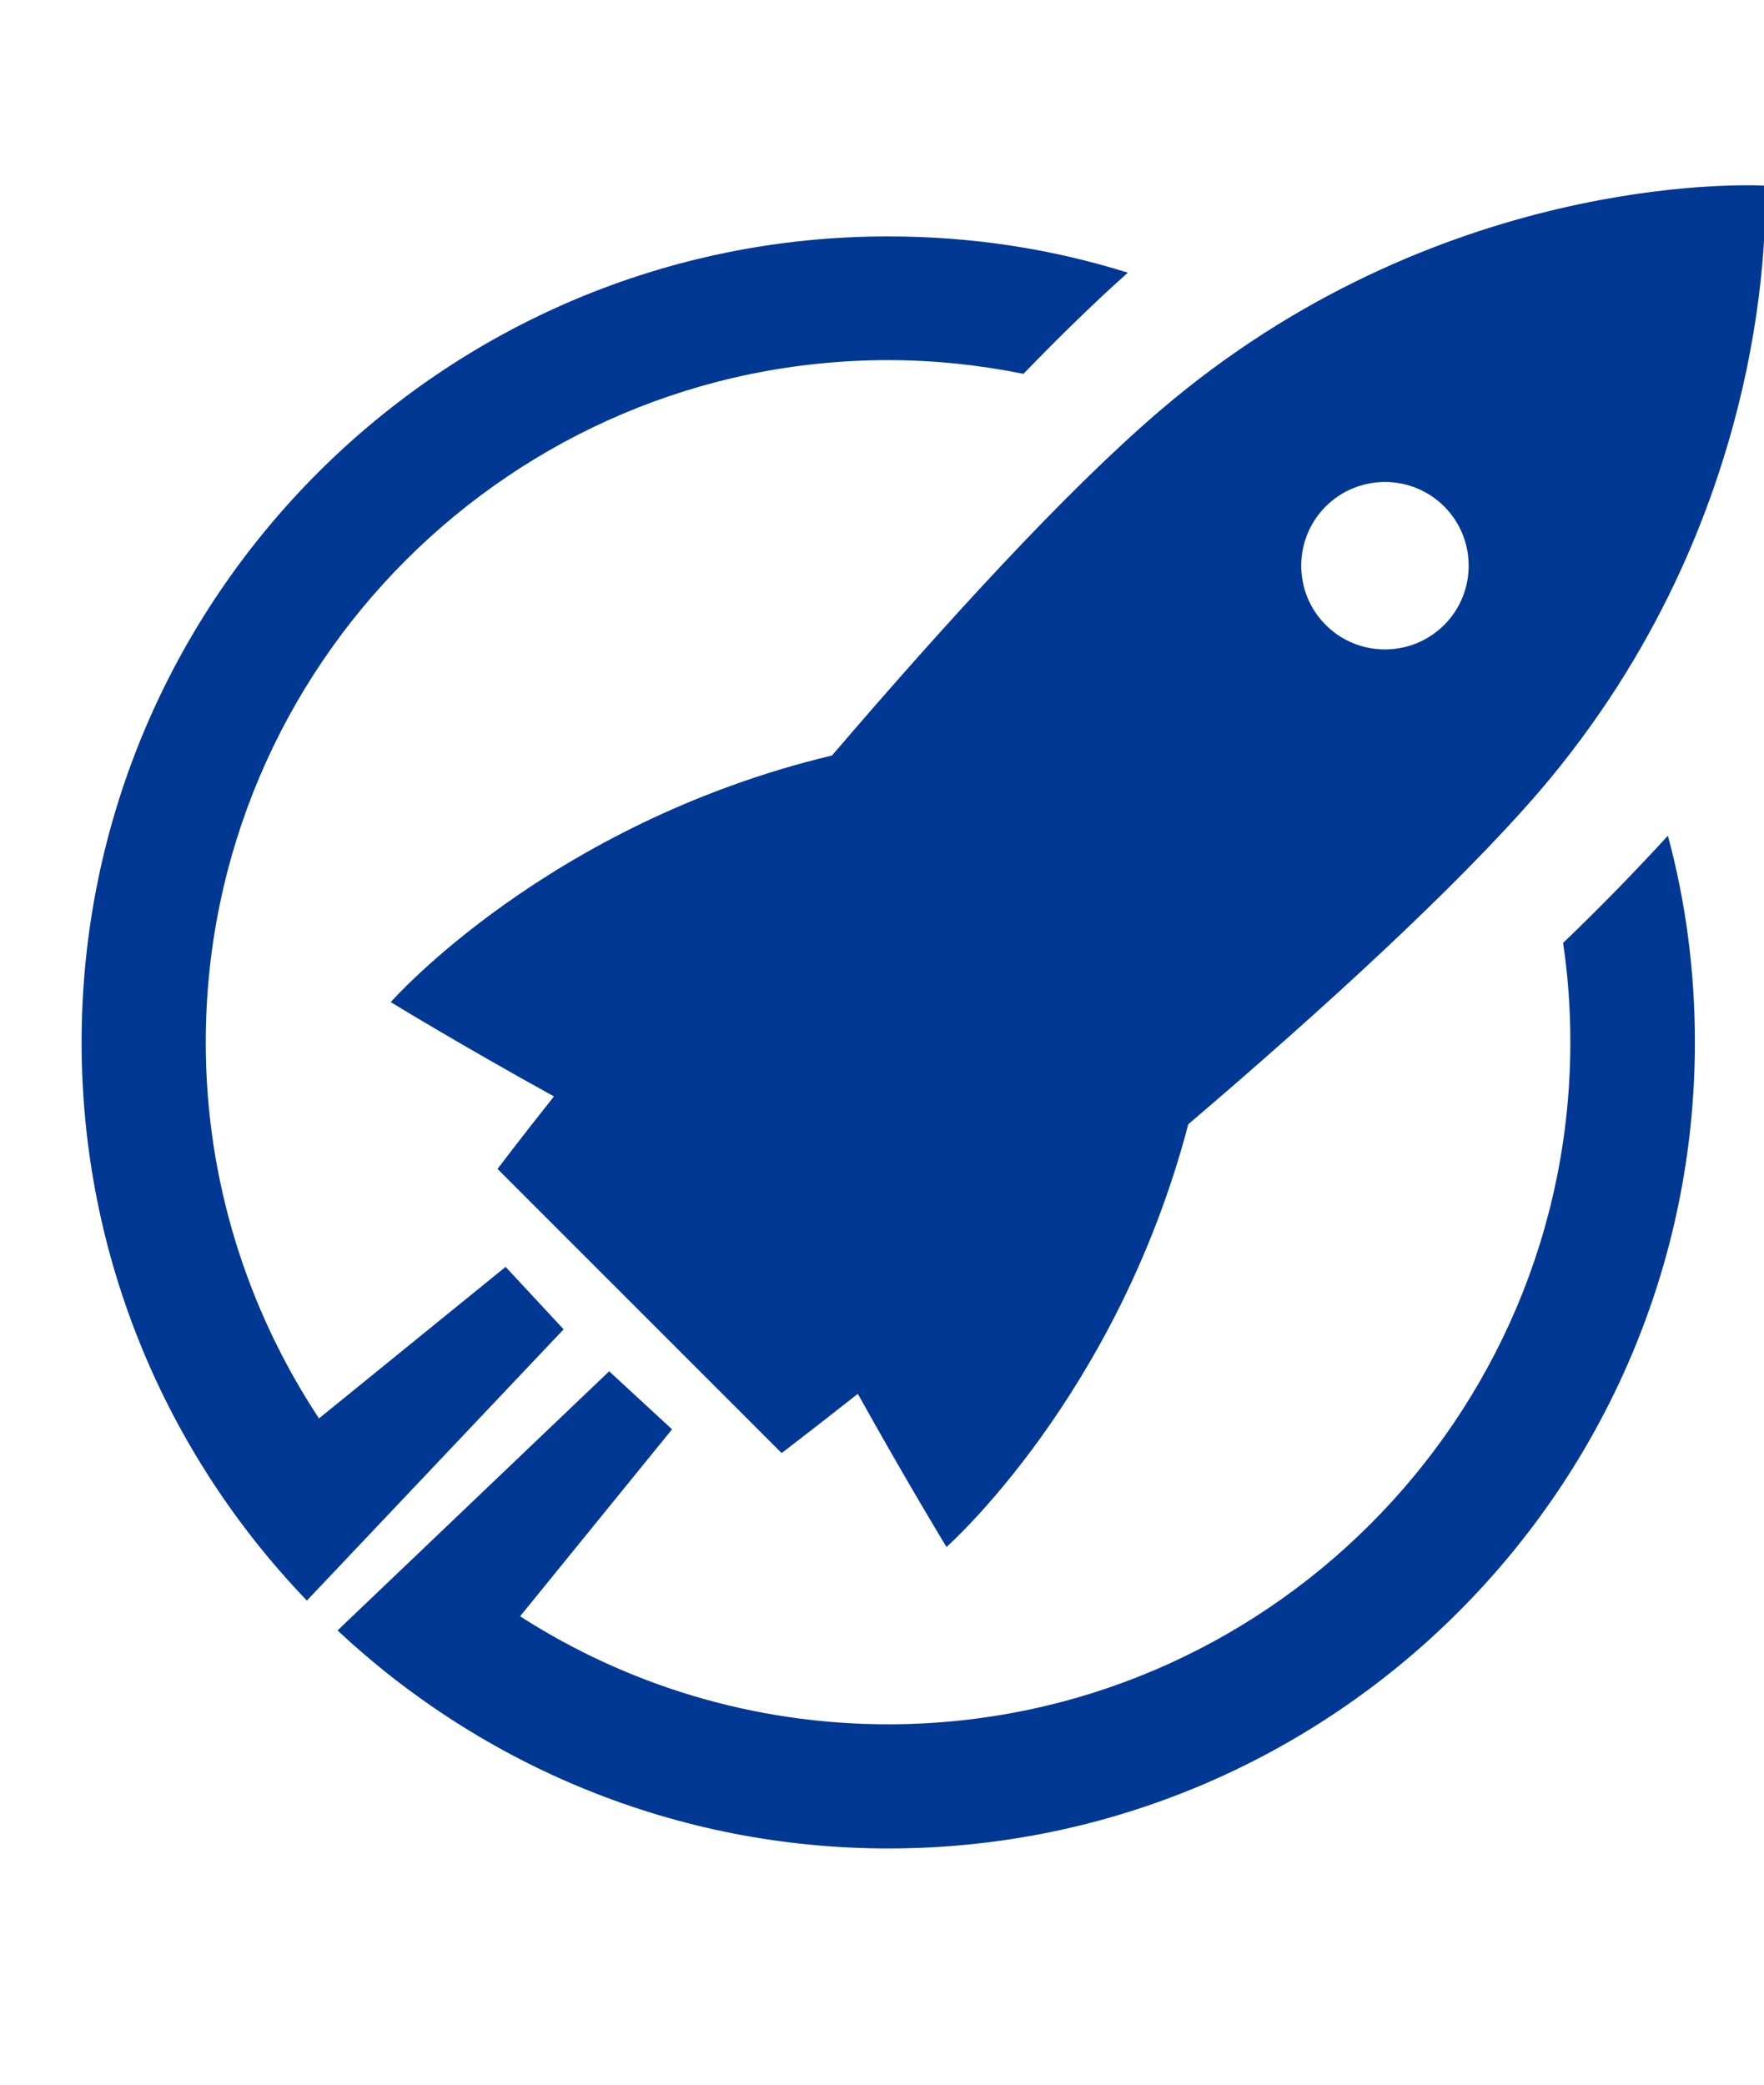 <svg xmlns="http://www.w3.org/2000/svg" viewBox="-29 0 670 792" enable-background="new -29 0 670 792"><g fill="#003893"><path d="m564.69 358.13c1.838 12.245 2.755 24.95 2.755 37.656 0 142.97-116.33 259.15-259.15 259.15-51.43 0-99.5-15.15-139.75-41.02l57.708-71.02-23.879-22.04-103.17 98.43c54.799 51.28 128.43 82.81 209.25 82.81 168.84 0 306.3-137.46 306.3-306.3 0-27.09-3.521-53.42-10.256-78.37-11.786 12.858-25.1 26.633-39.799 40.716"/><path d="m641.38 70.51c-8.725-.459-124.91-4.286-229.76 85.41-35.818 30.614-81.74 80.975-124.6 131.03-108.07 25.869-167.61 93.68-167.61 93.68s26.481 16.225 61.994 35.819c-13.623 17.14-21.43 27.553-21.43 27.553l107.91 107.92c0 0 11.02-8.419 28.931-22.502 18.674 33.522 33.676 58.17 33.676 58.17s64.749-57.1 91.84-160.57c50.819-43.32 102.25-90.31 133.48-126.59 89.7-104.85 85.87-221.04 85.57-229.91m-121.85 166.85c-12.398 12.399-32.604 12.399-45 0-12.399-12.399-12.399-32.604 0-45 12.398-12.398 32.604-12.398 45 0 12.4 12.4 12.4 32.604 0 45"/><path d="m92.16 538.75c-27.09-41.02-43.01-90.16-43.01-142.81 0-142.97 116.33-259.15 259.15-259.15 17.604 0 34.748 1.837 51.43 5.205 13.929-14.389 27.25-27.4 39.646-38.421-28.777-9.03-59.24-13.776-90.93-13.776-168.99-.153-306.45 137.15-306.45 306.14 0 82.2 32.604 156.9 85.57 212l97.51-103.02-22.04-23.726z"/></g></svg>